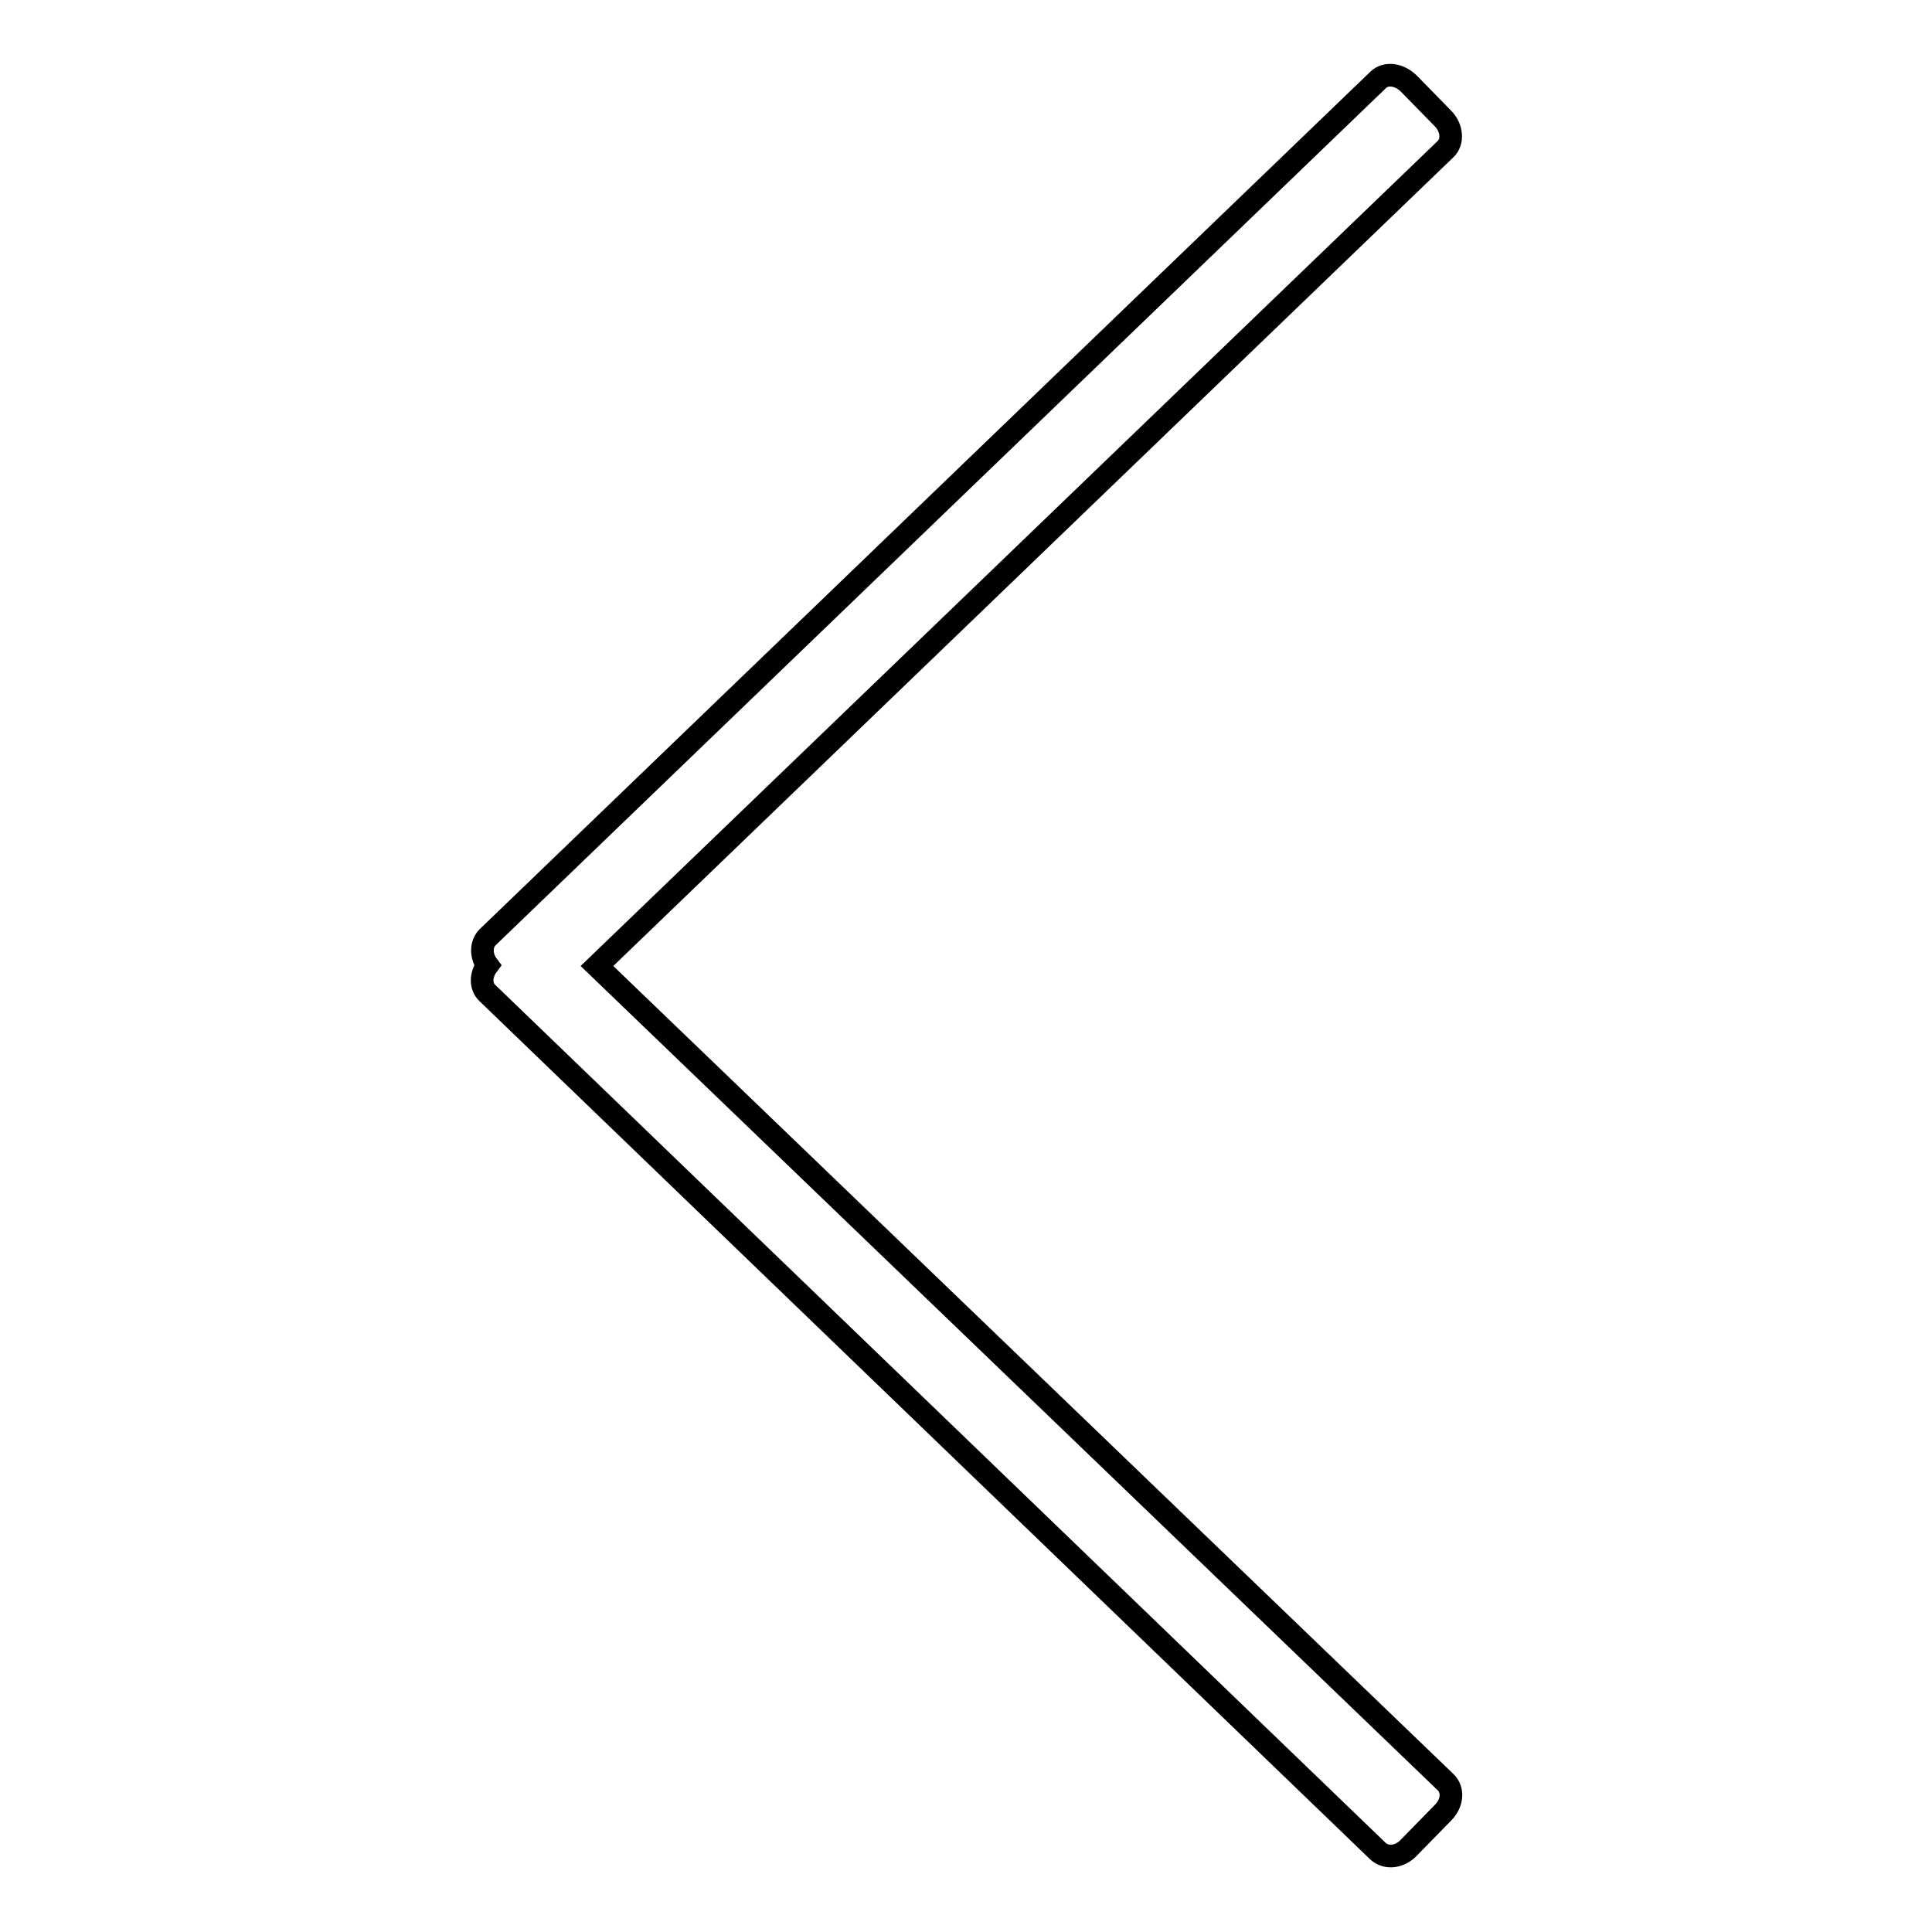 <?xml version="1.0" encoding="utf-8"?>
<!-- Svg Vector Icons : http://www.onlinewebfonts.com/icon -->
<!DOCTYPE svg PUBLIC "-//W3C//DTD SVG 1.1//EN" "http://www.w3.org/Graphics/SVG/1.1/DTD/svg11.dtd">
<svg version="1.1" xmlns="http://www.w3.org/2000/svg" xmlns:xlink="http://www.w3.org/1999/xlink" x="0px" y="0px" viewBox="0 0 256 256" enable-background="new 0 0 256 256" xml:space="preserve">
<g><g><path stroke-width="3" fill-opacity="0" stroke="#000000"  d="M79.1,128L191.5,19.8c1.1-1,0.9-2.9-0.3-4.1l-4.5-4.6c-1.3-1.3-3.1-1.5-4.1-0.5l-118,113.6c-0.9,0.9-0.9,2.5,0,3.7c-0.9,1.2-1,2.8,0,3.7l118,113.7c1.1,1,2.9,0.8,4.1-0.5l4.5-4.6c1.3-1.3,1.4-3.1,0.3-4.1L79.1,128z"/></g></g>
</svg>